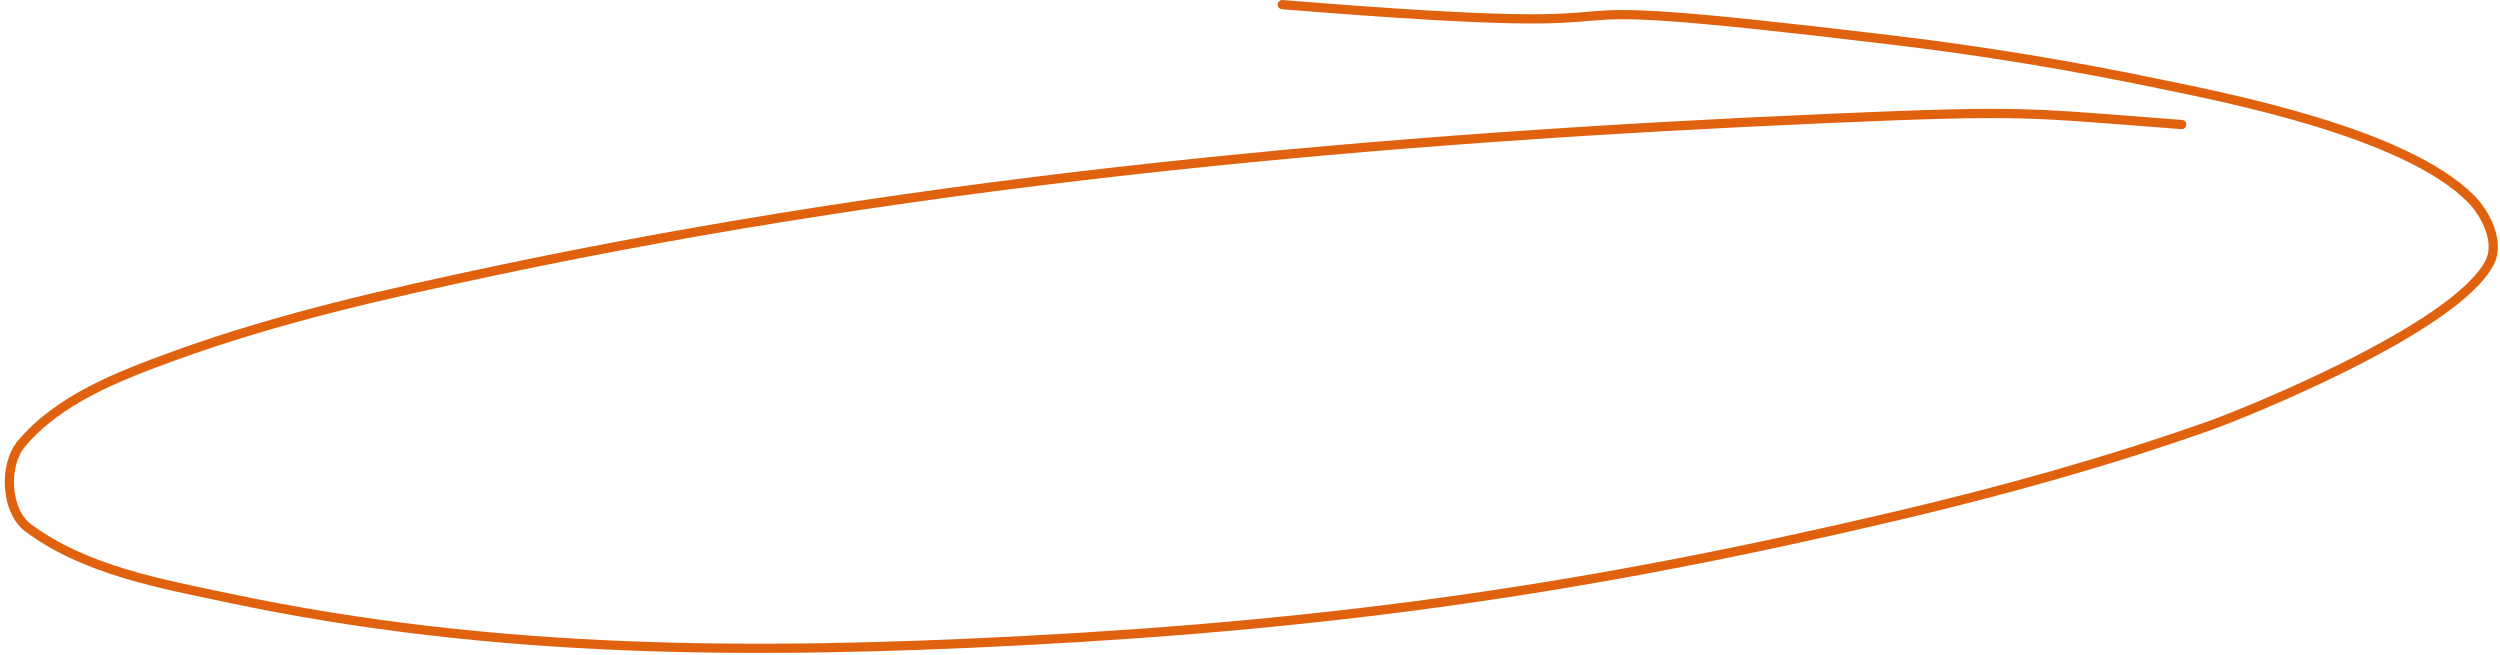 <?xml version="1.0" encoding="UTF-8"?> <svg xmlns="http://www.w3.org/2000/svg" width="271" height="71" viewBox="0 0 271 71" fill="none"> <path d="M236.5 13.5C219.688 12.233 219.881 11.902 198.333 12.833C149.972 14.923 101.288 19.292 53.861 29.306C42.023 31.805 30.145 34.469 18.778 38.611C12.834 40.777 6.416 43.251 2.333 48.083C0.361 50.418 0.602 55.401 3.056 57.222C9.262 61.827 17.384 63.264 24.944 64.861C53.594 70.914 81.686 70.967 110.889 69.444C145.238 67.654 172.403 63.742 205.611 55.917C217.092 53.212 228.494 50.052 239.611 46.111C242.942 44.93 266.192 35.654 269.889 28.444C270.997 26.284 269.505 23.179 267.778 21.472C260.55 14.333 241.526 10.638 234.056 9.083C224.612 7.118 215.077 5.539 205.5 4.389C154.629 -1.719 190.789 4.717 139 0.5" stroke="#E0610E" stroke-linecap="round"></path> </svg> 